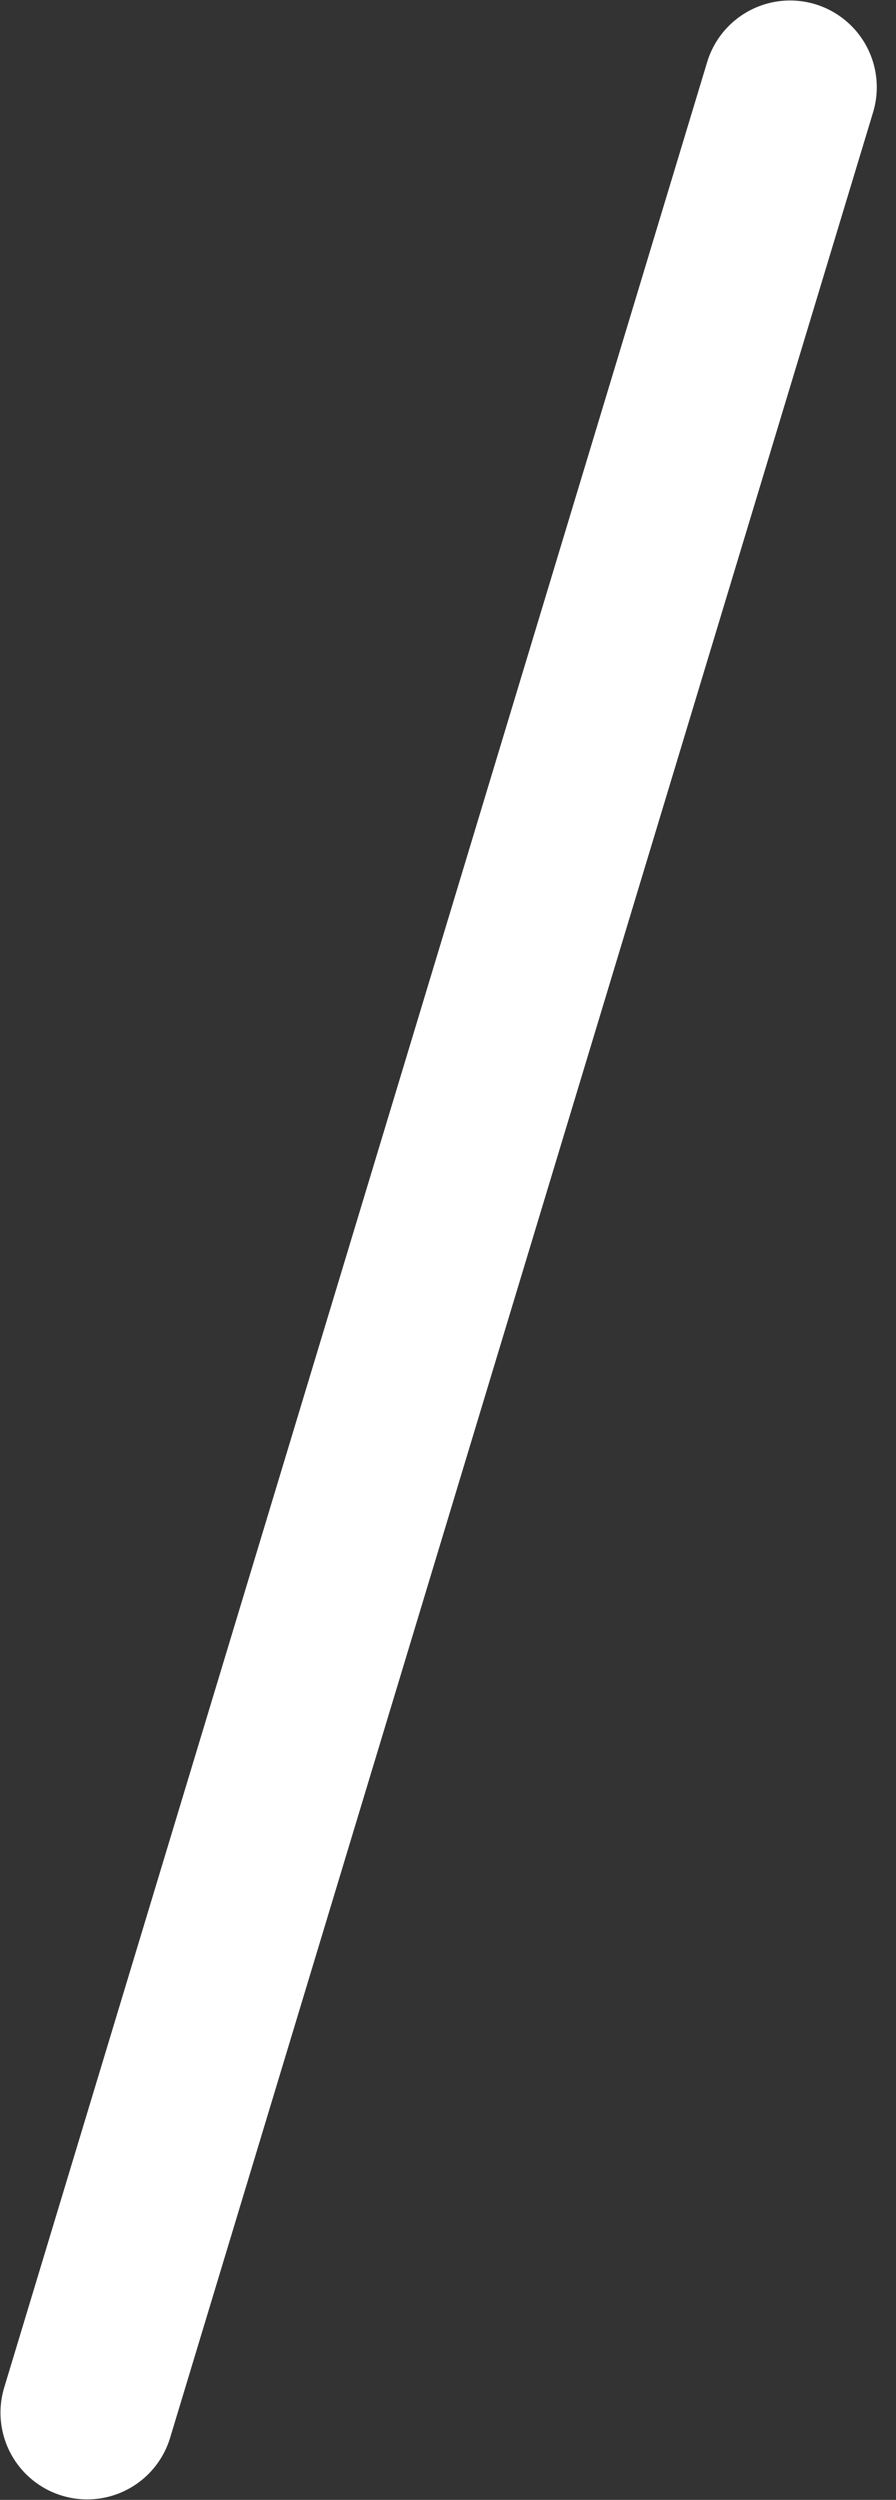<svg width="33" height="92" viewBox="0 0 33 92" fill="none" xmlns="http://www.w3.org/2000/svg">
<rect x="0" y="0" width="33" height="92" fill="#333333" stroke="none"/>
<path d="M29.1 3.21L3.21 88.79" stroke="white" stroke-width="6.384" stroke-miterlimit="22.926" stroke-linecap="round"/>
</svg>
